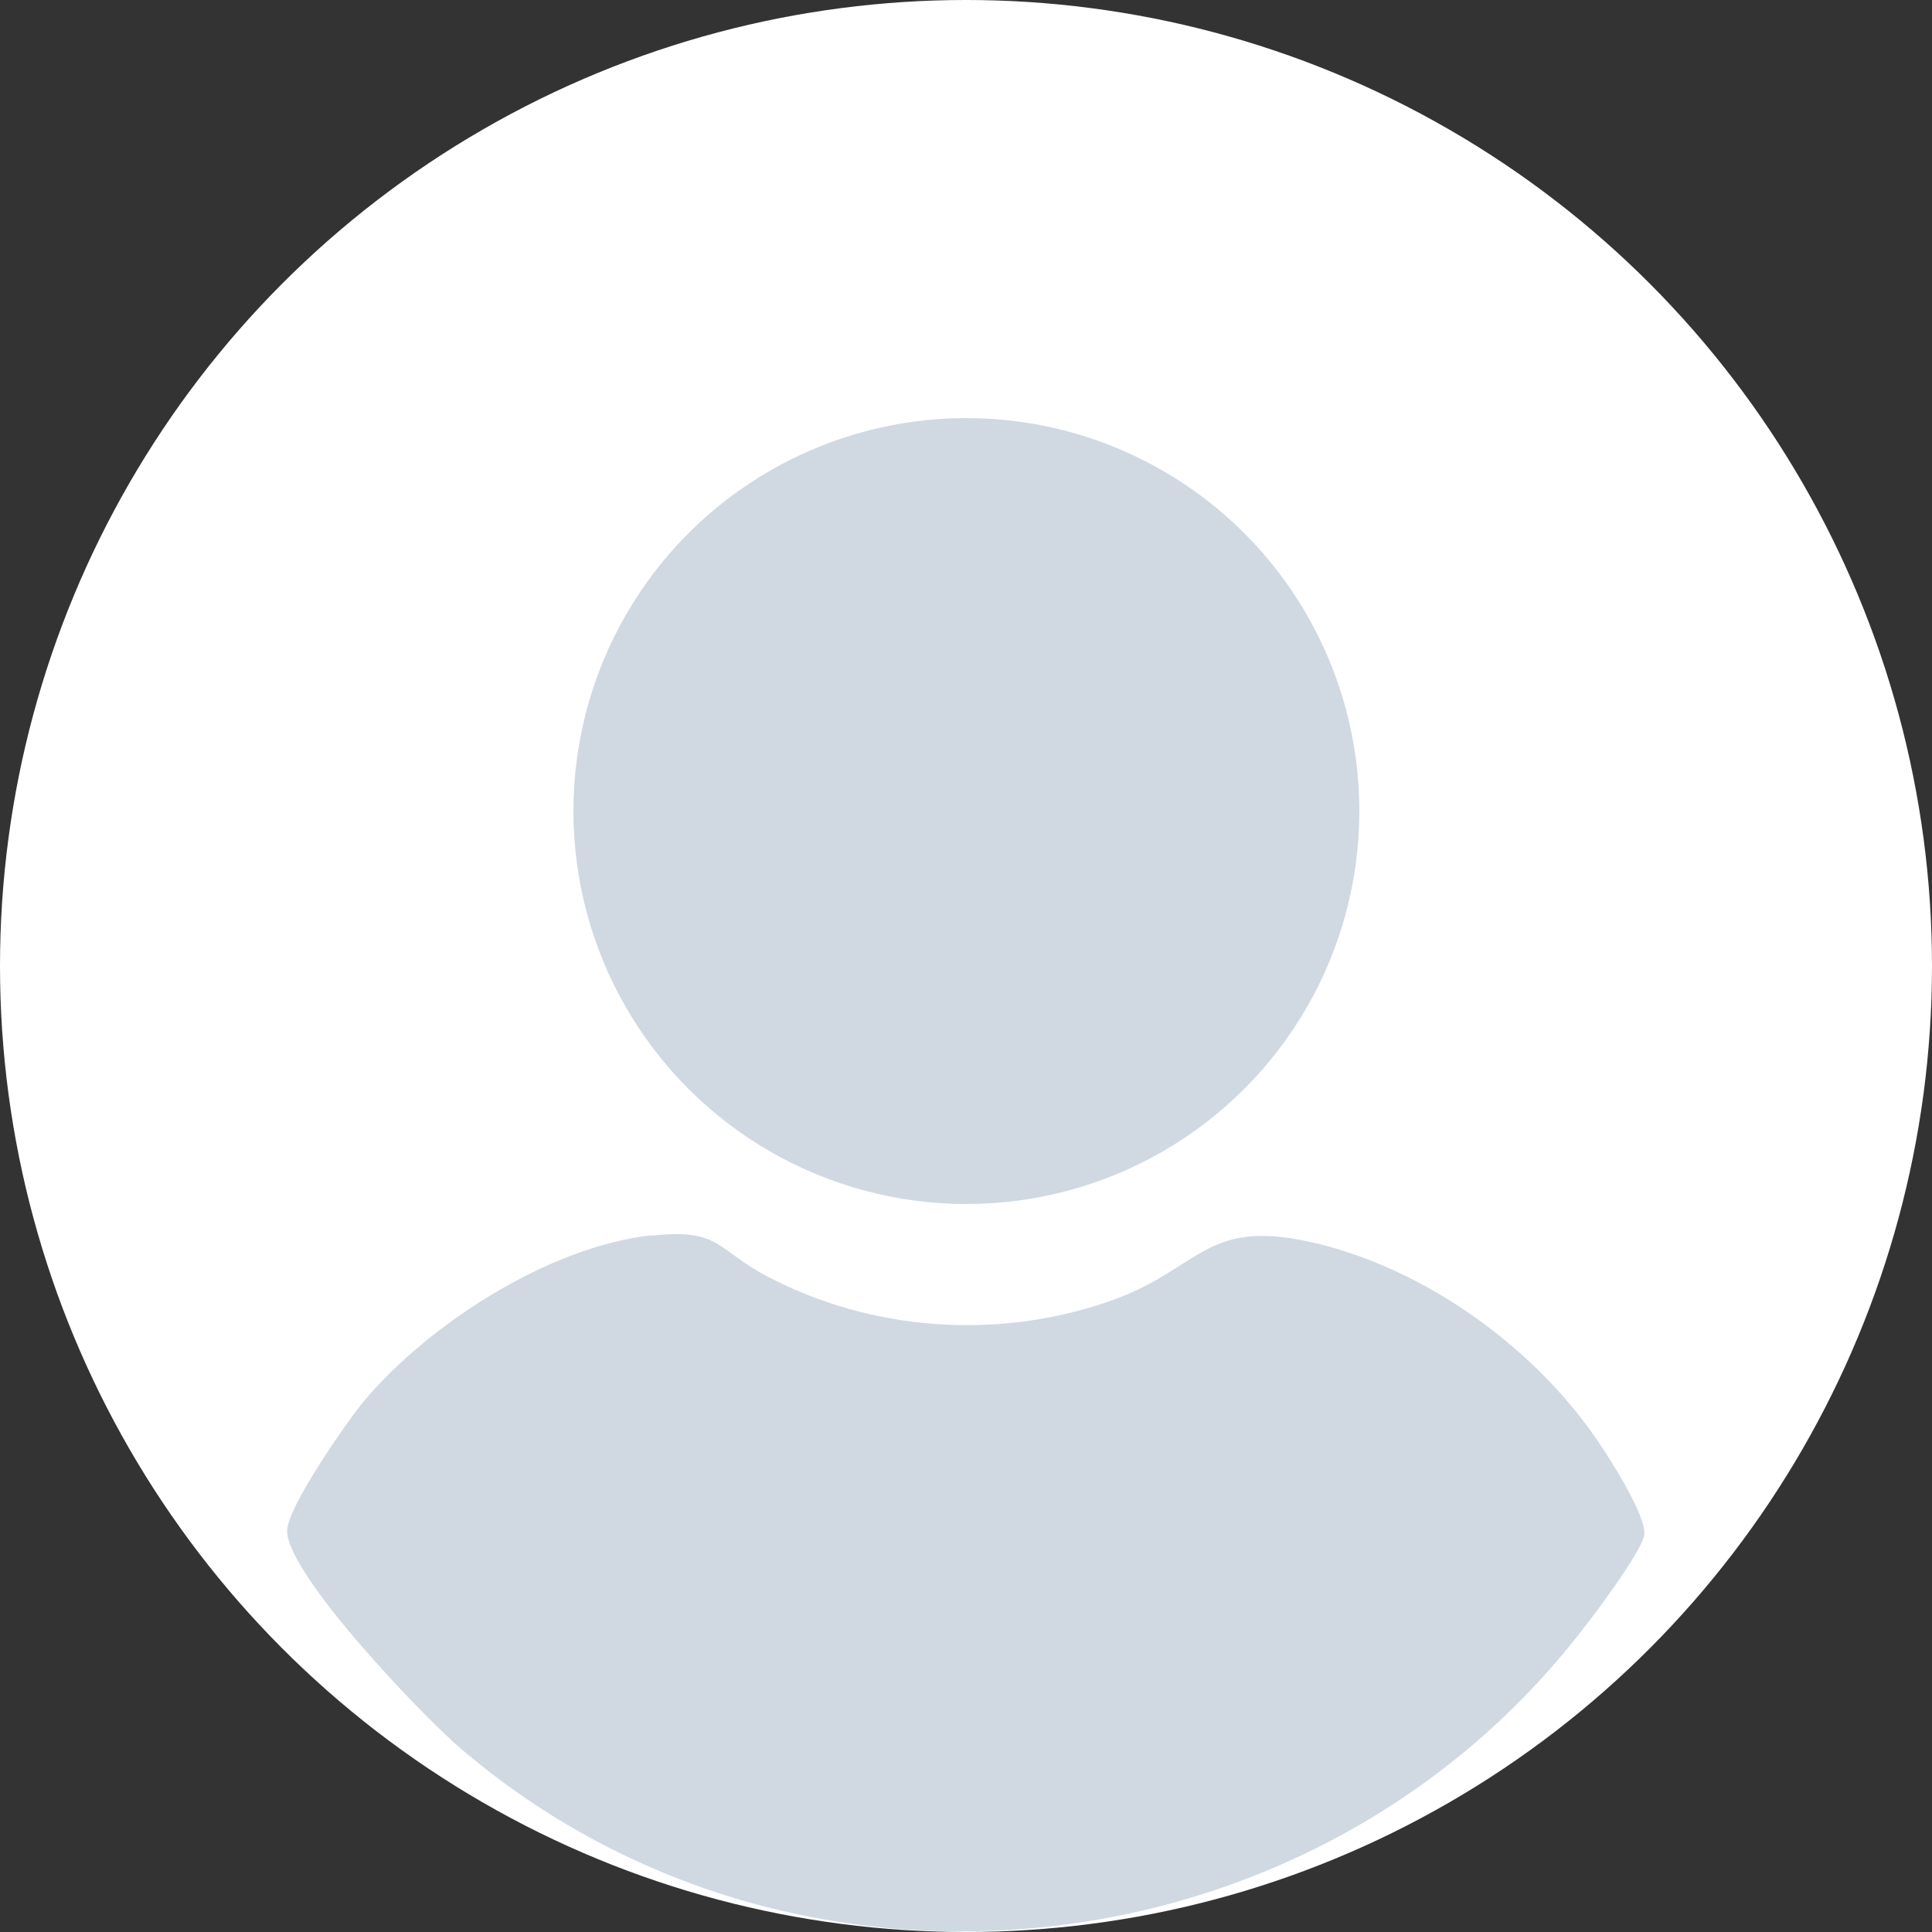 <?xml version="1.0" encoding="UTF-8"?>
<svg id="katman_1" xmlns="http://www.w3.org/2000/svg" version="1.1" xmlns:xlink="http://www.w3.org/1999/xlink" viewBox="0 0 50 50">
  <rect x="0" y="0" width="50" height="50" fill="#333333" stroke="none"/>
  <!-- Generator: Adobe Illustrator 29.8.2, SVG Export Plug-In . SVG Version: 2.1.1 Build 3)  -->
  <defs>
    <style>
      .st0 {
        clip-path: url(#clippath);
      }

      .st0, .st1 {
        fill: #d0d9e2;
      }

      .st2 {
        fill: #fff;
      }

      .st3 {
        clip-path: url(#clippath-1);
      }
    </style>
    <clipPath id="clippath">
      <path class="st1" d="M16.86,31.98c1.78-.2,1.68.36,2.99,1.05,2.7,1.42,5.94,1.65,8.82.66,2.48-.85,2.47-2.24,5.49-1.49,2.75.69,5.41,2.59,7.05,4.89.34.47,1.44,2.17,1.34,2.65s-1.39,2.19-1.78,2.67c-6.99,8.79-20.27,10.19-28.86,2.83-.98-.84-4.45-4.46-4.48-5.61-.02-.59,1.57-2.88,2.03-3.42,1.69-1.98,4.77-3.95,7.39-4.24Z"/>
    </clipPath>
    <clipPath id="clippath-1">
      <circle class="st0" cx="25.01" cy="20.99" r="10.17"/>
    </clipPath>
  </defs>
  <circle class="st2" cx="25" cy="25" r="25"/>
  <g>
    <path class="st1" d="M16.86,31.98c1.78-.2,1.68.36,2.99,1.05,2.7,1.42,5.94,1.65,8.82.66,2.48-.85,2.47-2.24,5.49-1.49,2.75.69,5.41,2.59,7.05,4.89.34.47,1.44,2.17,1.34,2.65s-1.39,2.19-1.78,2.67c-6.99,8.79-20.27,10.19-28.86,2.83-.98-.84-4.45-4.46-4.48-5.61-.02-.59,1.57-2.88,2.03-3.42,1.69-1.98,4.77-3.95,7.39-4.24Z"/>
    <circle class="st1" cx="25.01" cy="20.99" r="10.17"/>
    <g class="st3">
      <circle class="st1" cx="25" cy="22" r="25"/>
    </g>
  </g>
</svg>